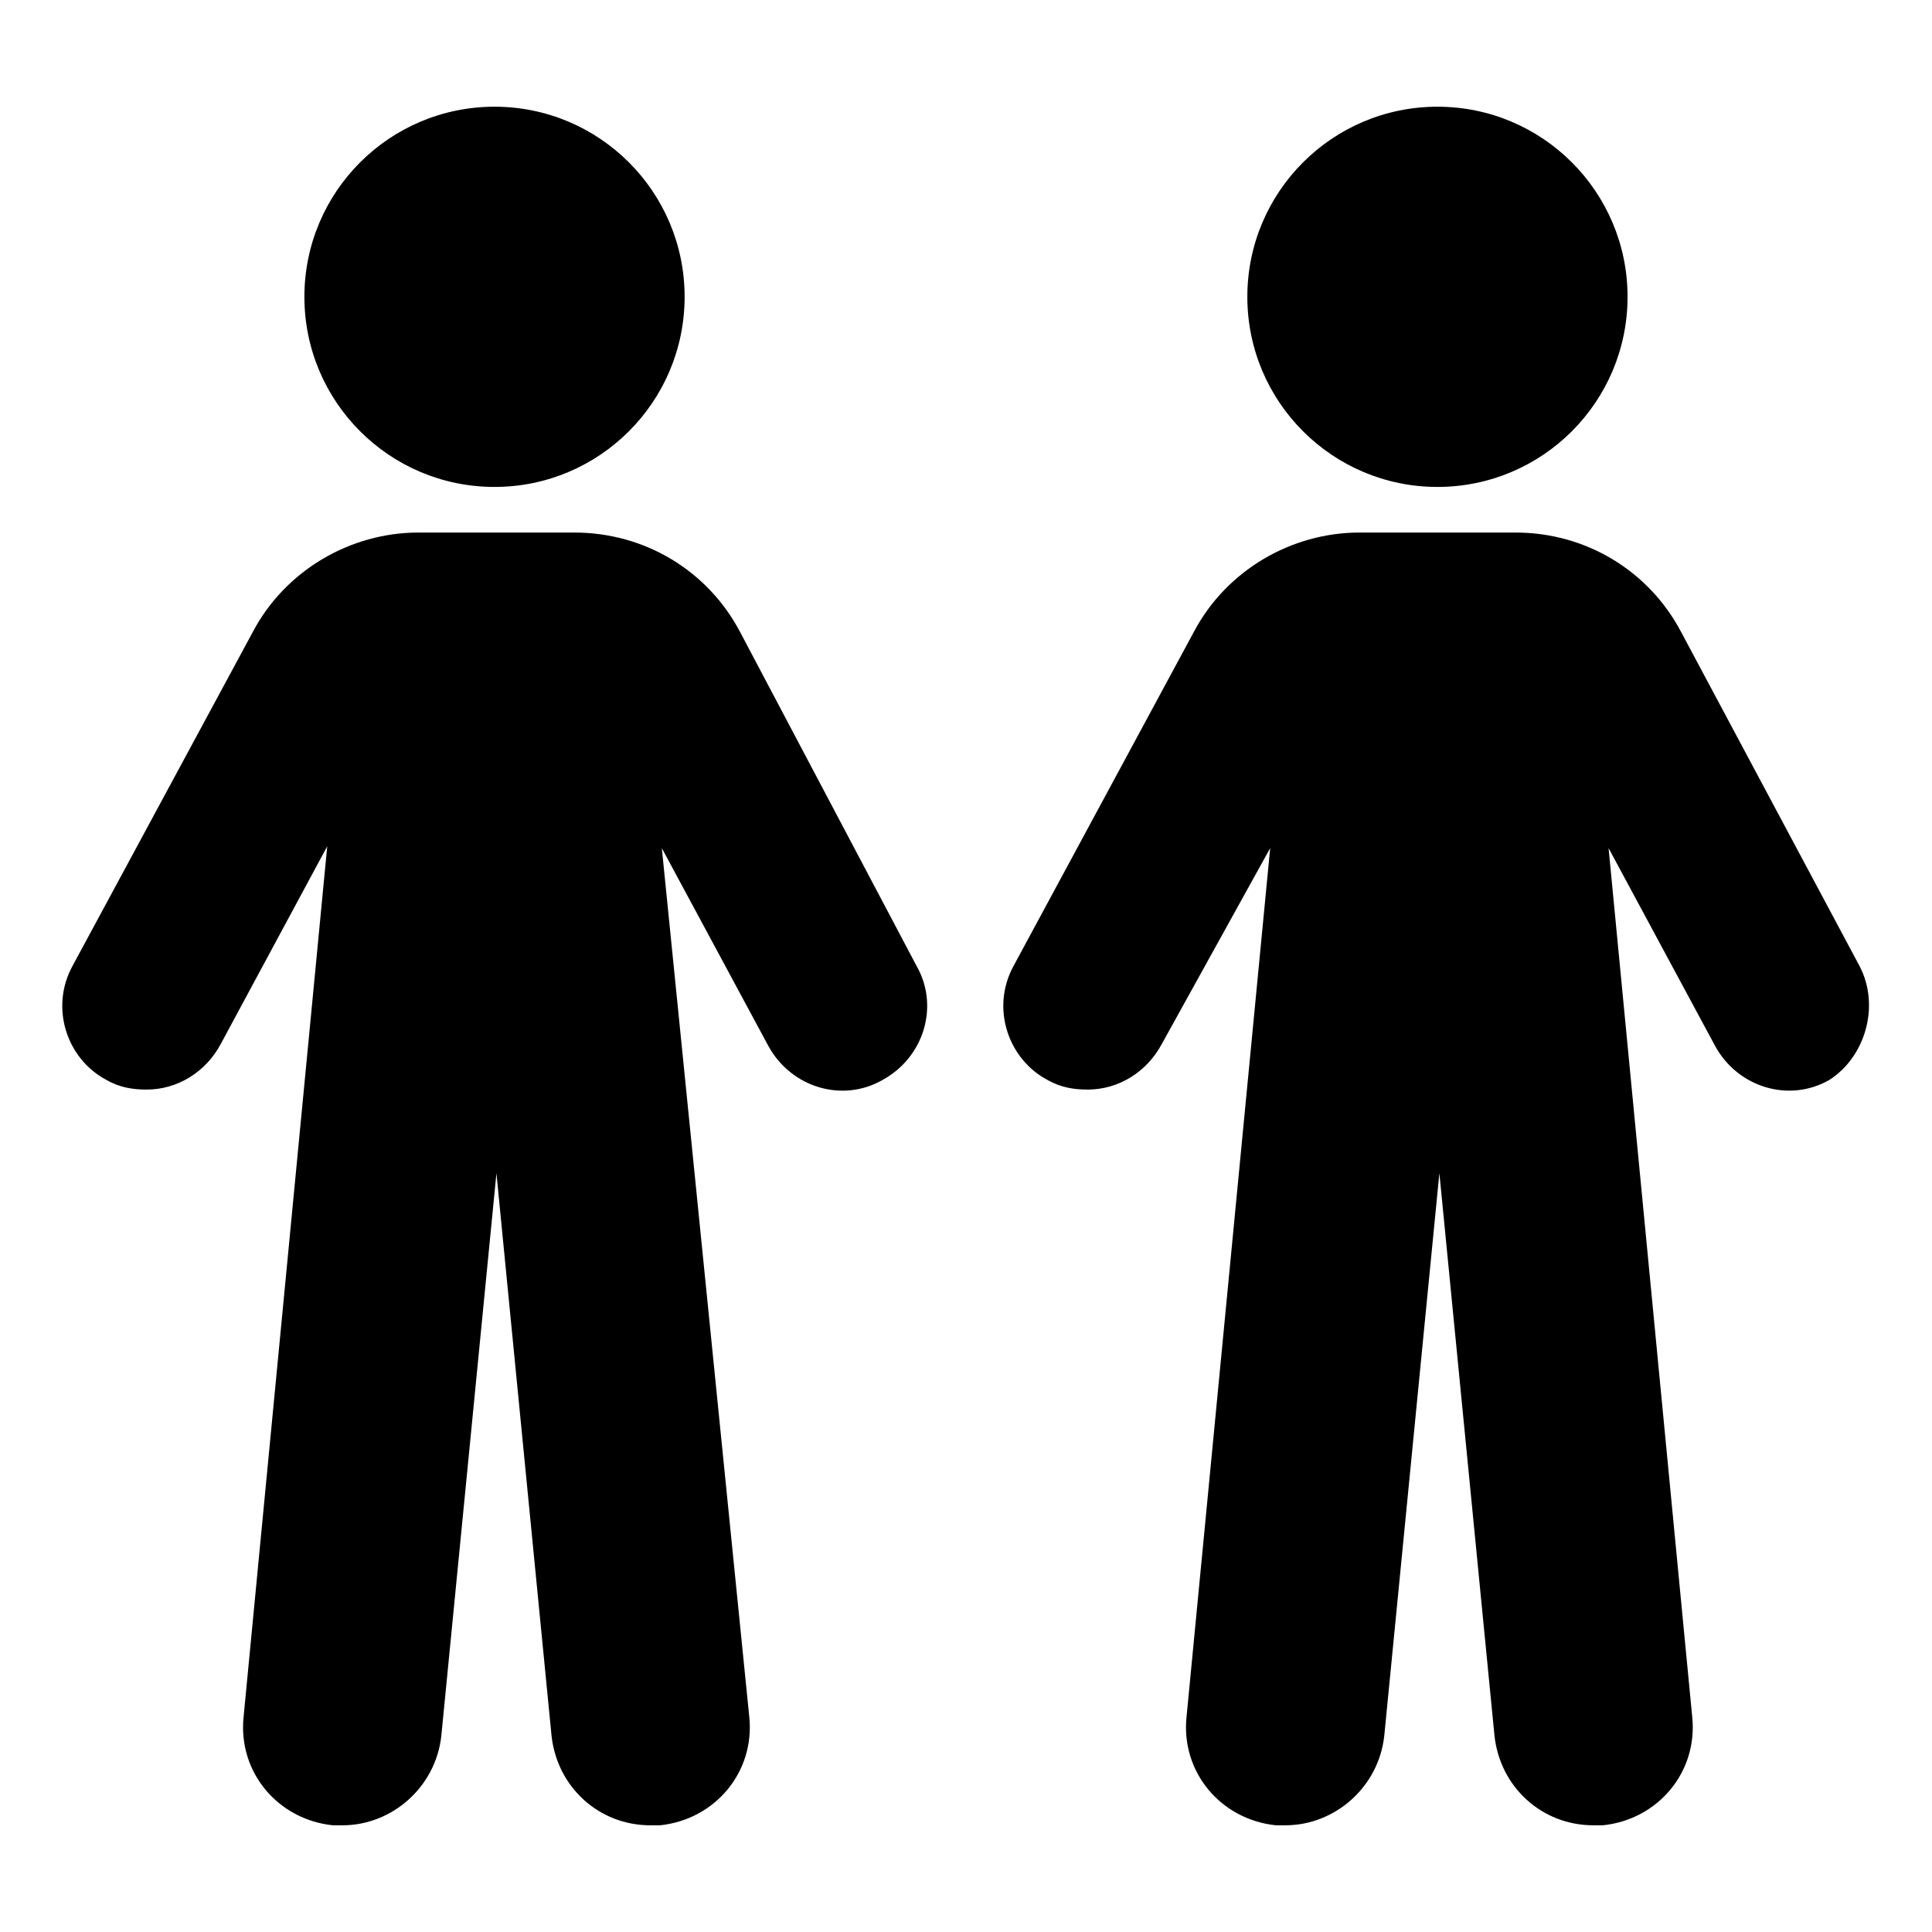 <?xml version="1.0" encoding="UTF-8"?>
<!-- Uploaded to: ICON Repo, www.iconrepo.com, Generator: ICON Repo Mixer Tools -->
<svg fill="#000000" width="800px" height="800px" version="1.1" viewBox="144 144 512 512" xmlns="http://www.w3.org/2000/svg">
 <g>
  <path d="m325.43 222.66c0 27.824-22.555 50.383-50.379 50.383-27.824 0-50.383-22.559-50.383-50.383s22.559-50.379 50.383-50.379c27.824 0 50.379 22.555 50.379 50.379"/>
  <path d="m340.05 311.33c-8.566-16.121-25.191-26.199-43.832-26.199h-41.312c-18.137 0-35.266 10.078-43.832 26.199l-47.863 88.672c-6.047 11.082-1.512 24.688 9.07 30.23 3.527 2.016 7.055 2.519 10.578 2.519 8.062 0 15.617-4.535 19.648-12.09l28.215-52.395-22.168 230.74c-1.512 14.609 9.07 27.207 23.68 28.719h2.519c13.098 0 24.688-10.078 26.199-23.68l14.609-149.13 14.609 149.13c1.512 13.602 12.594 23.68 26.199 23.68h2.519c14.609-1.512 25.191-14.105 23.68-28.719l-23.176-230.24 28.215 52.395c6.047 11.082 19.648 15.113 30.23 9.07 11.082-6.047 15.113-19.648 9.07-30.23z"/>
  <path d="m575.32 222.66c0 27.824-22.555 50.383-50.383 50.383-27.824 0-50.379-22.559-50.379-50.383s22.555-50.379 50.379-50.379c27.828 0 50.383 22.555 50.383 50.379"/>
  <path d="m636.79 400-47.359-88.672c-8.566-16.121-25.191-26.199-43.832-26.199h-41.312c-18.137 0-35.266 10.078-43.832 26.199l-47.859 88.672c-6.047 11.082-1.512 24.688 9.07 30.23 3.527 2.016 7.055 2.519 10.578 2.519 8.062 0 15.617-4.535 19.648-12.09l28.719-51.898-22.168 230.24c-1.512 14.609 9.07 27.207 23.68 28.719h2.519c13.098 0 24.688-10.078 26.199-23.68l14.609-149.13 14.609 149.13c1.512 13.602 12.594 23.68 26.199 23.68h2.519c14.609-1.512 25.191-14.105 23.68-28.719l-22.168-230.24 28.215 52.395c6.047 11.082 19.648 15.113 30.23 9.07 9.566-6.047 13.598-19.648 8.055-30.227z"/>
 </g>
</svg>